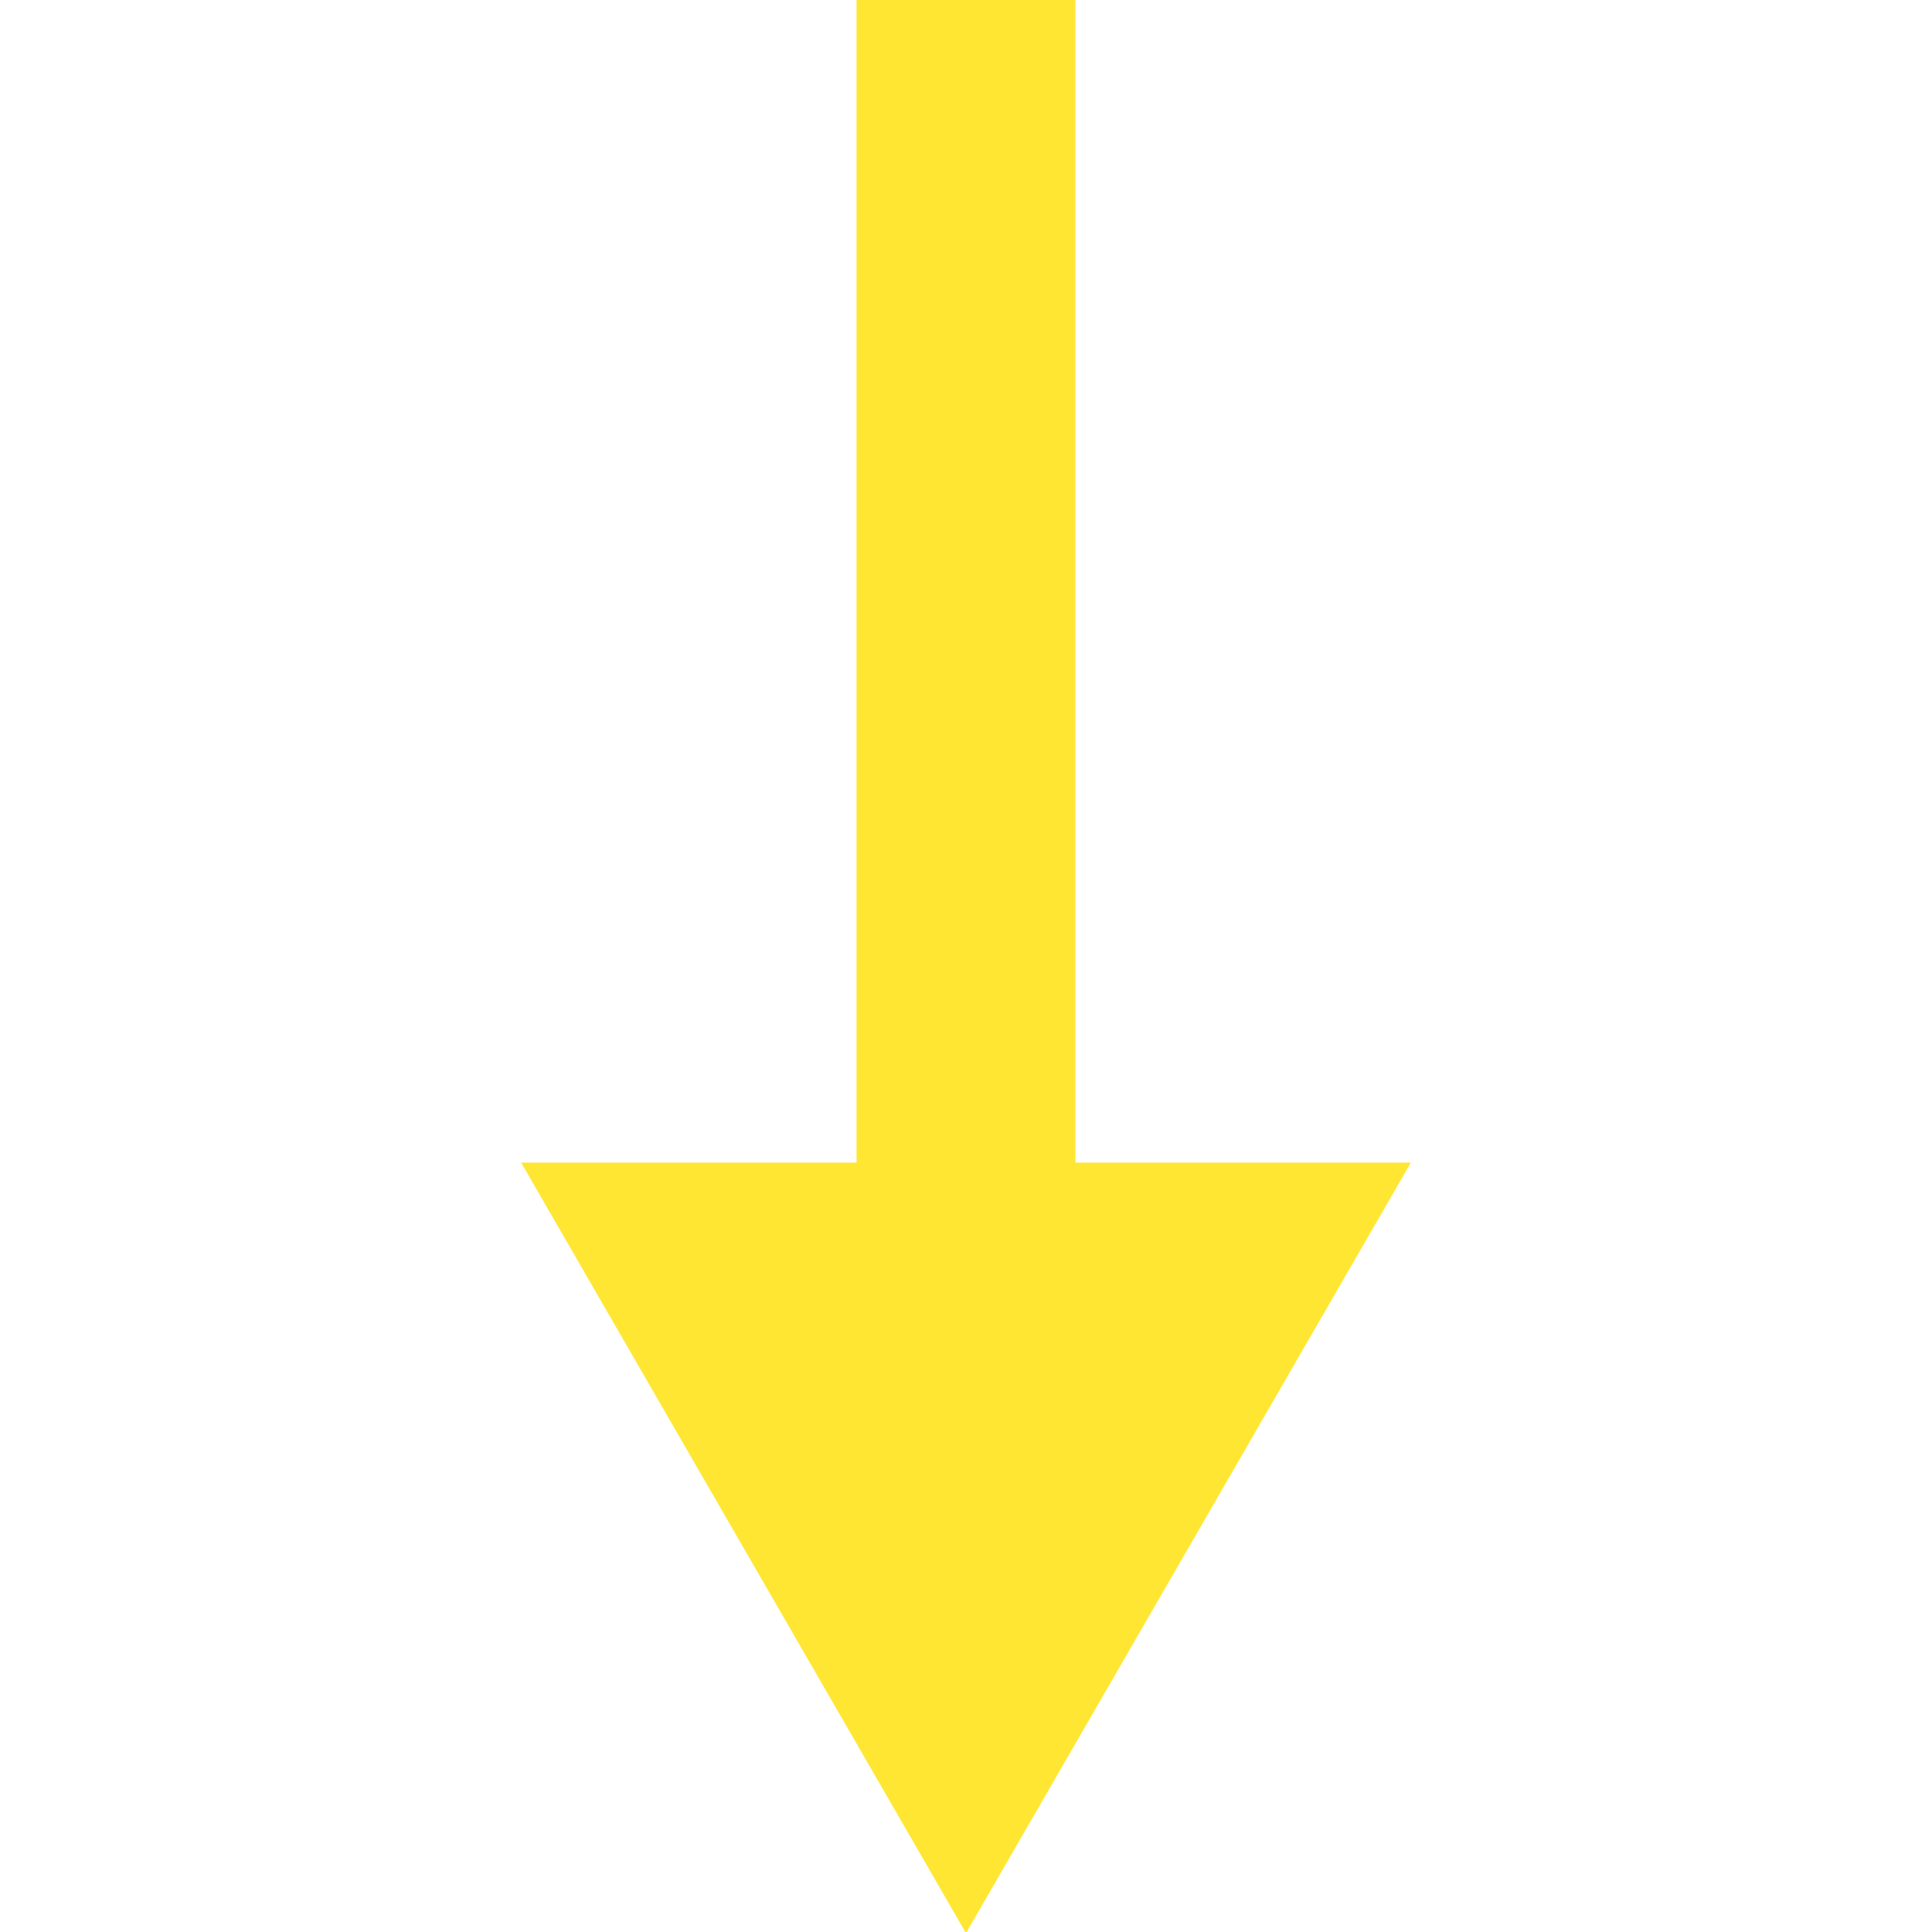 <?xml version="1.0" encoding="utf-8"?>
<!-- Generator: Adobe Illustrator 26.0.1, SVG Export Plug-In . SVG Version: 6.00 Build 0)  -->
<svg version="1.1" id="Calque_1" xmlns="http://www.w3.org/2000/svg" xmlns:xlink="http://www.w3.org/1999/xlink" x="0px" y="0px"
	 viewBox="0 0 512 512" style="enable-background:new 0 0 512 512;" xml:space="preserve" width="300" height="300">
<style type="text/css">
	.st0{fill:#FFE633;}
</style>
<g>
	<polygon class="st0" points="285,308.1 285,0 227,0 227,308.1 138.1,308.1 256,512.3 373.9,308.1 	"/>
</g>
</svg>
